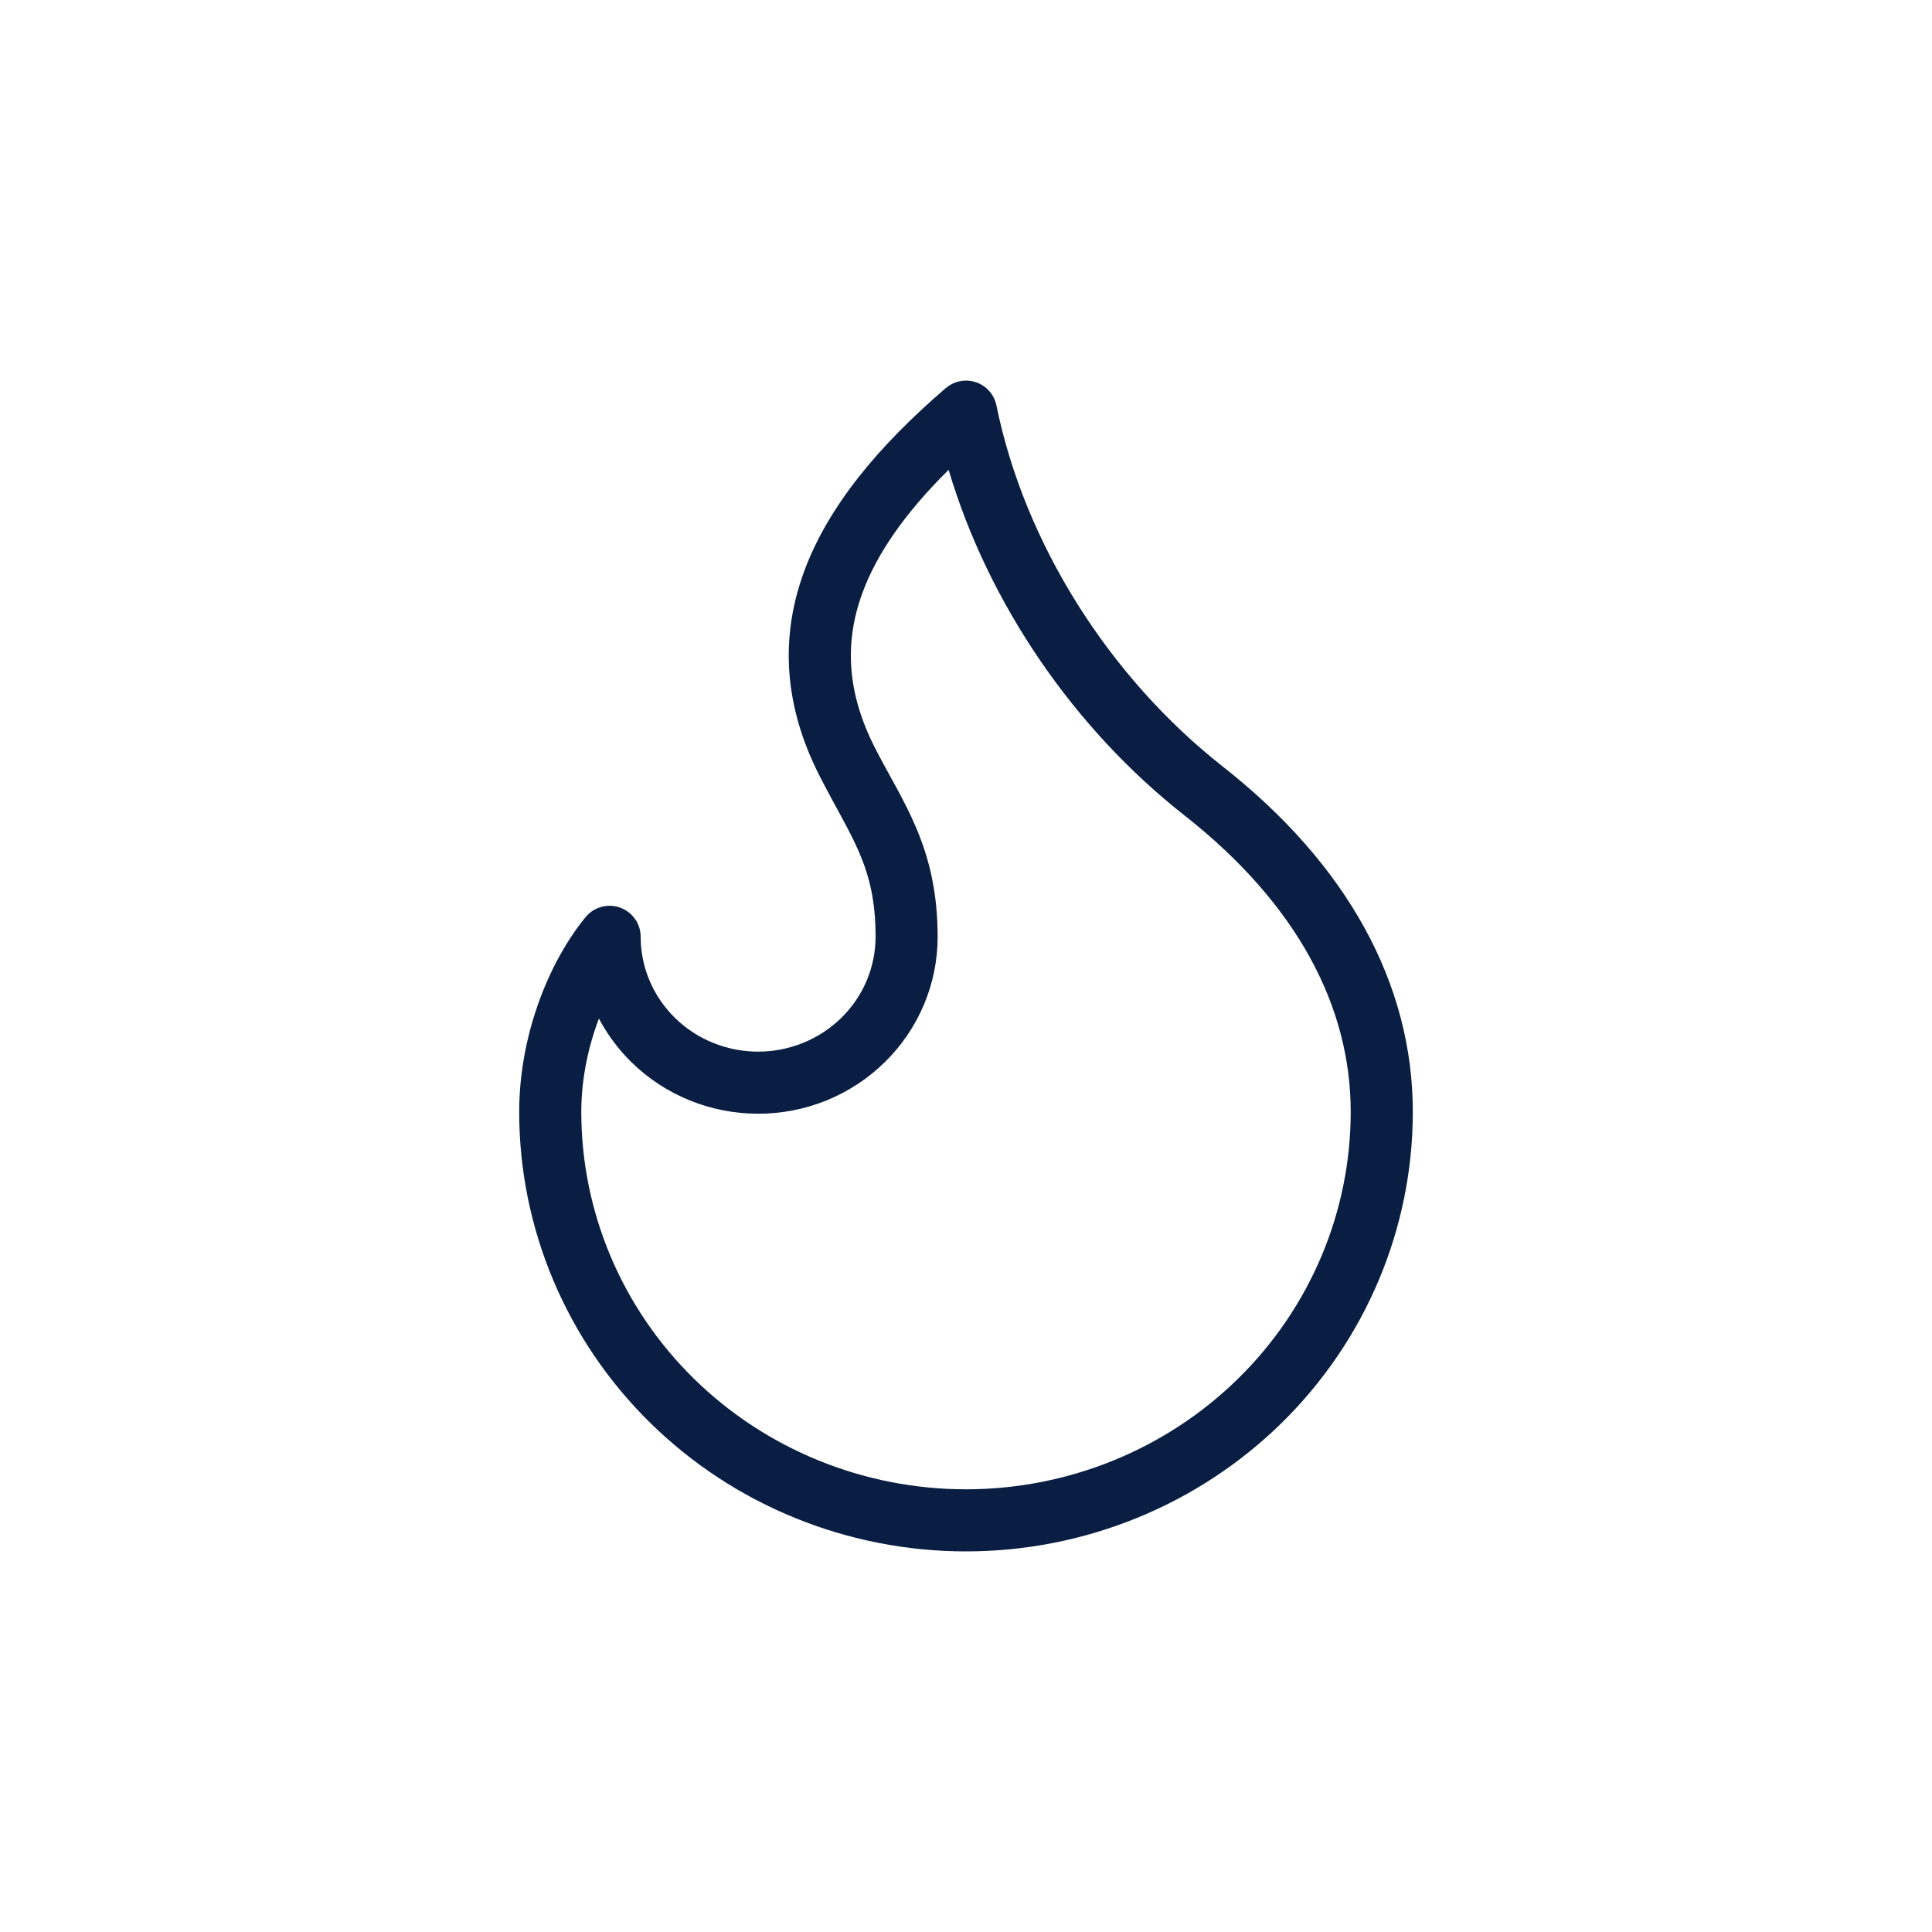 <?xml version="1.0" encoding="UTF-8"?> <svg xmlns="http://www.w3.org/2000/svg" width="56" height="56" viewBox="0 0 56 56" fill="none"><path d="M27.509 11.178C27.739 11.028 28.028 10.99 28.292 11.08C28.594 11.184 28.818 11.439 28.882 11.752C29.698 15.76 32.158 19.636 35.442 22.218C39.047 25.051 40.951 28.506 40.951 32.228C40.951 35.612 39.583 38.854 37.152 41.242C34.722 43.629 31.429 44.968 28 44.968C24.57 44.968 21.277 43.63 18.847 41.242C16.417 38.854 15.049 35.612 15.049 32.228C15.049 30.076 15.863 27.943 16.973 26.584C17.214 26.29 17.615 26.179 17.973 26.307C18.331 26.435 18.57 26.774 18.57 27.154C18.57 28.032 18.926 28.877 19.562 29.502C20.199 30.128 21.067 30.482 21.974 30.482C22.424 30.482 22.868 30.395 23.282 30.227C23.696 30.058 24.072 29.812 24.387 29.502C24.703 29.192 24.952 28.825 25.122 28.423C25.291 28.02 25.379 27.589 25.379 27.154C25.379 25.095 24.674 24.294 23.755 22.488C22.726 20.468 22.601 18.494 23.305 16.571C23.994 14.693 25.445 12.941 27.413 11.249L27.509 11.178ZM27.496 13.618C26.251 14.851 25.419 16.034 24.996 17.19C24.475 18.613 24.542 20.067 25.359 21.672C26.162 23.249 27.178 24.546 27.178 27.154C27.178 27.83 27.043 28.499 26.78 29.122C26.517 29.745 26.132 30.311 25.648 30.786C25.164 31.261 24.591 31.638 23.961 31.895C23.331 32.151 22.655 32.282 21.974 32.282C20.599 32.282 19.278 31.746 18.3 30.786C17.92 30.412 17.604 29.985 17.36 29.523C17.047 30.348 16.849 31.286 16.849 32.228C16.849 35.124 18.02 37.905 20.109 39.958C22.199 42.011 25.037 43.168 28 43.168C30.962 43.168 33.8 42.011 35.89 39.958C37.98 37.905 39.151 35.124 39.151 32.228C39.151 29.186 37.612 26.212 34.33 23.633C31.137 21.124 28.651 17.505 27.496 13.618Z" fill="#091E42"></path></svg> 